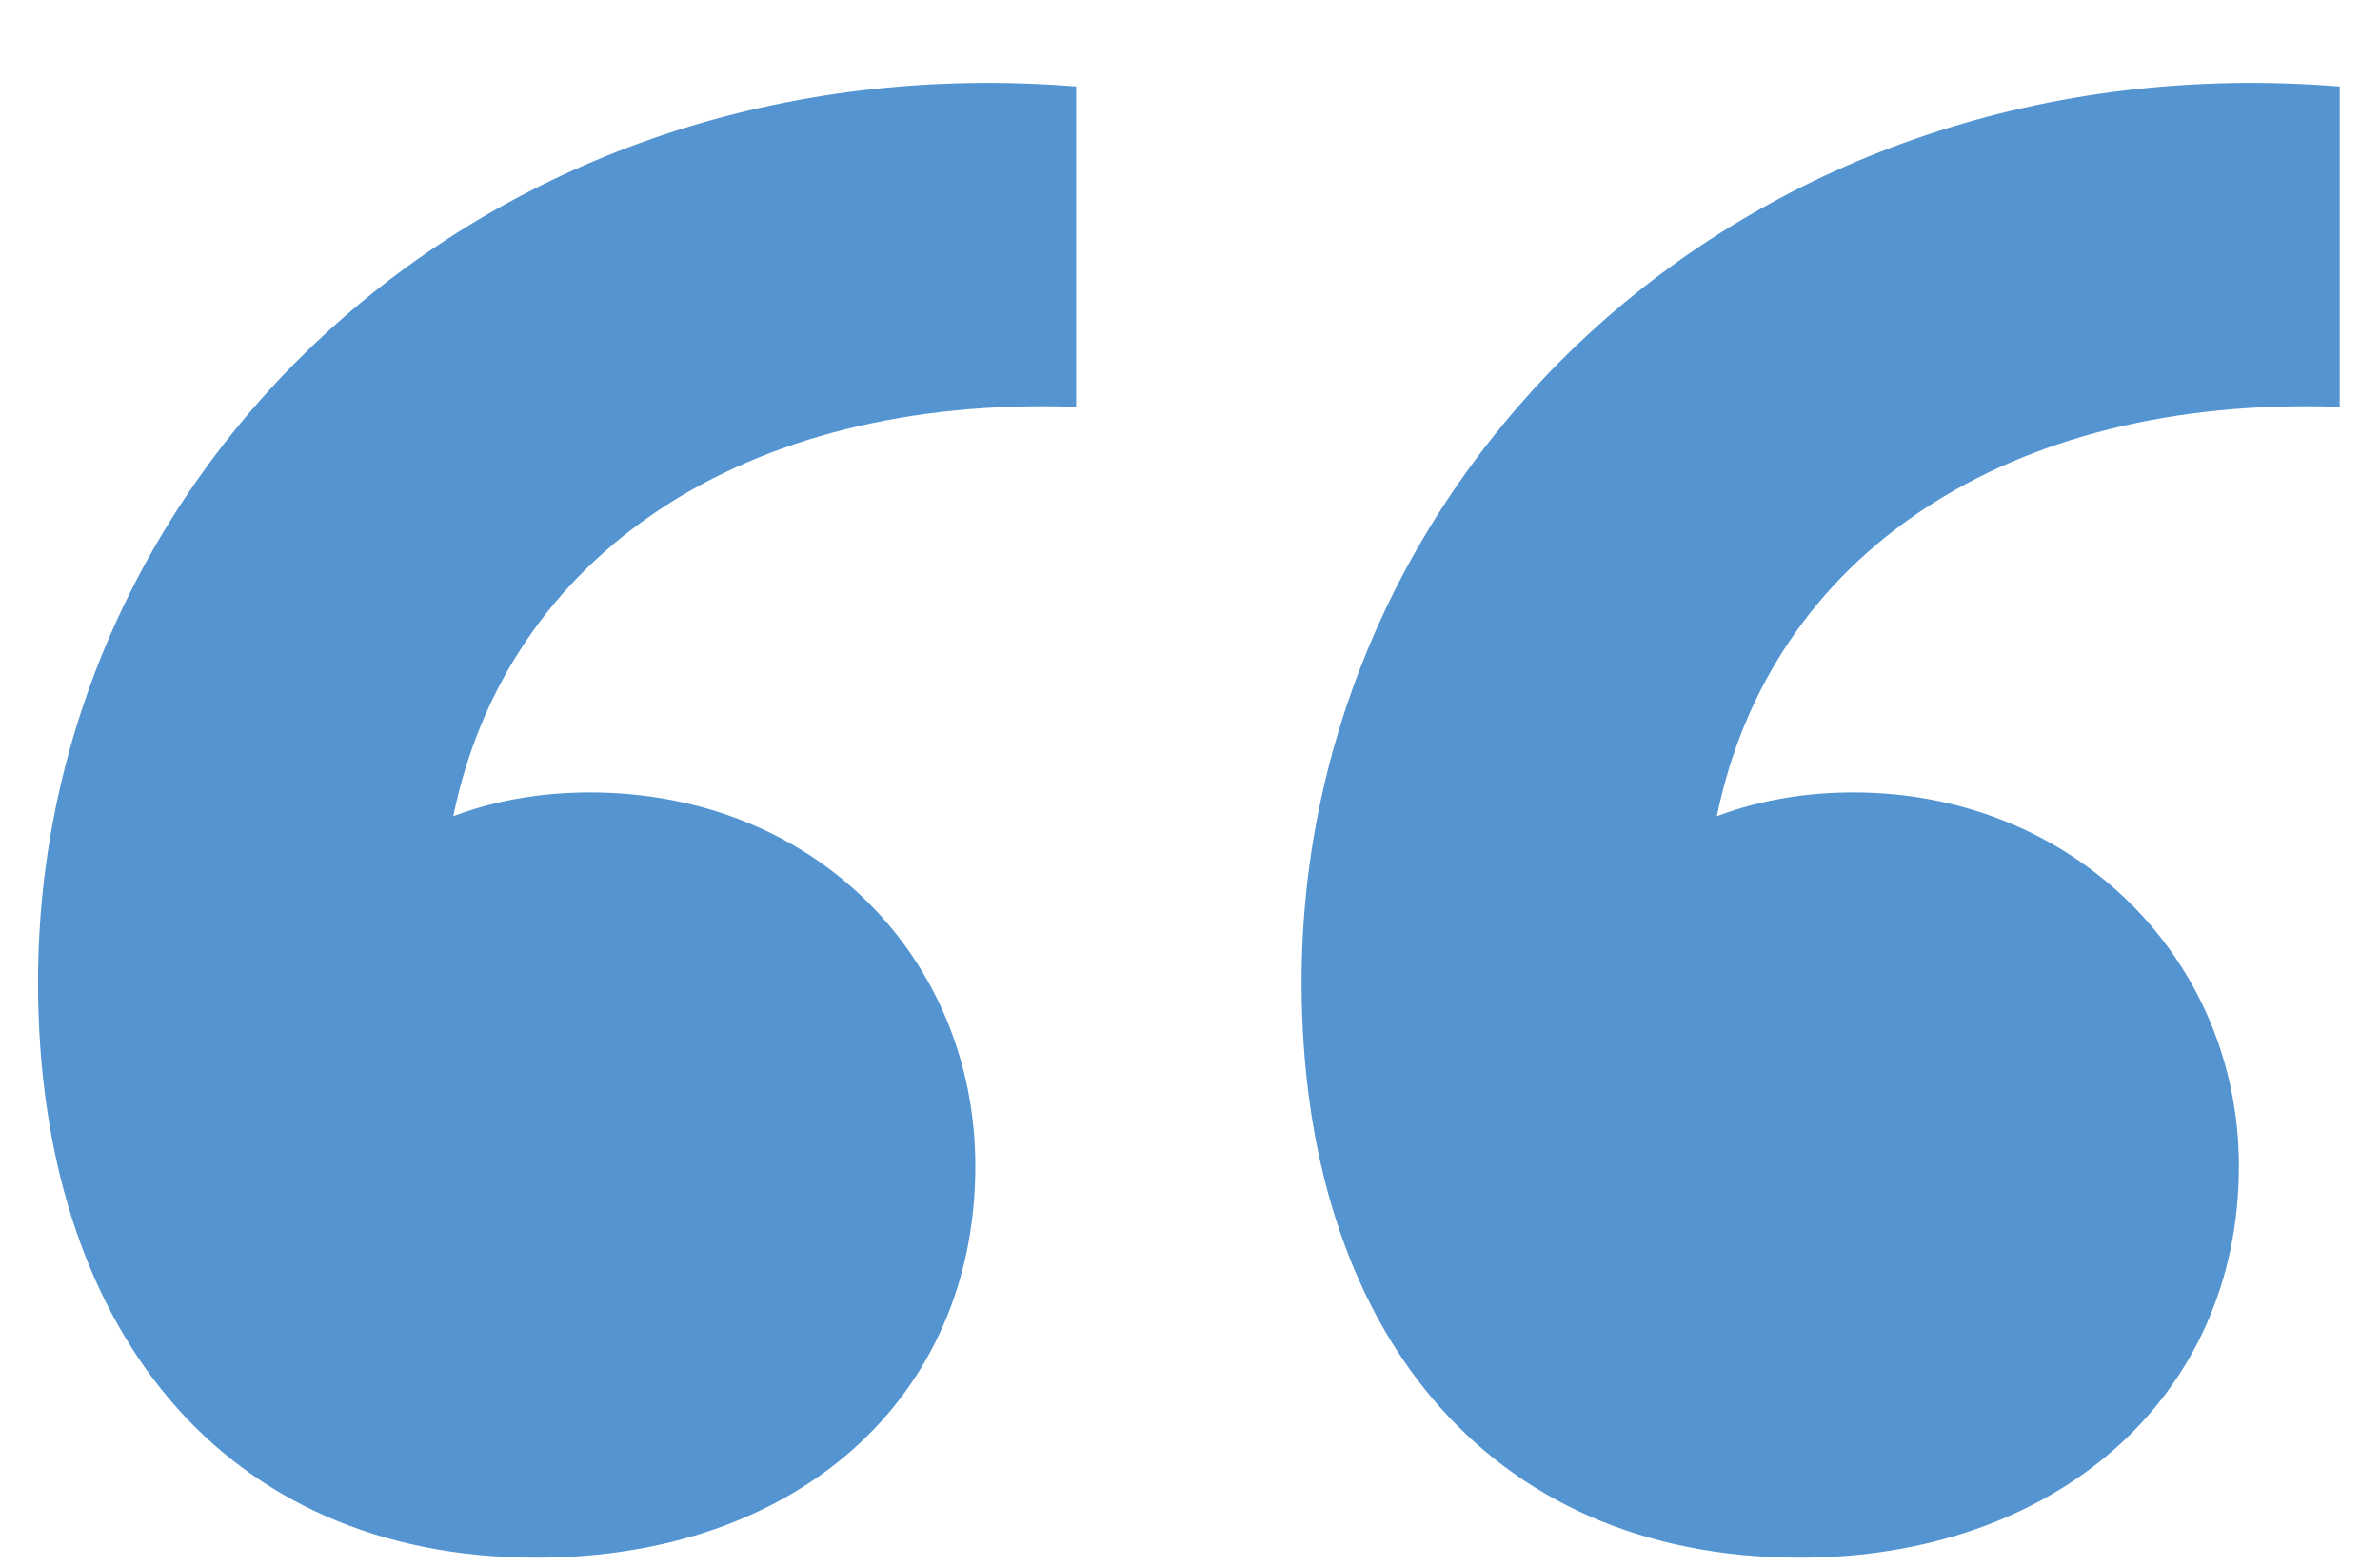 <svg width="41" height="27" viewBox="0 0 41 27" fill="none" xmlns="http://www.w3.org/2000/svg">
<path d="M0.655 16.921C0.655 8.133 8.32 0.673 18.539 1.49V7.009C12.816 6.804 8.729 9.563 7.809 14.06C8.626 13.753 9.444 13.651 10.159 13.651C14.043 13.651 16.802 16.513 16.802 20.089C16.802 24.075 13.736 26.834 9.24 26.834C3.823 26.834 0.655 22.849 0.655 16.921ZM22.422 16.921C22.422 8.133 30.087 0.673 40.306 1.49V7.009C34.584 6.804 30.496 9.563 29.576 14.06C30.394 13.753 31.211 13.651 31.927 13.651C35.708 13.651 38.569 16.513 38.569 20.089C38.569 24.075 35.401 26.834 31.007 26.834C25.59 26.834 22.422 22.849 22.422 16.921Z" fill="#5495D1"/>
</svg>
